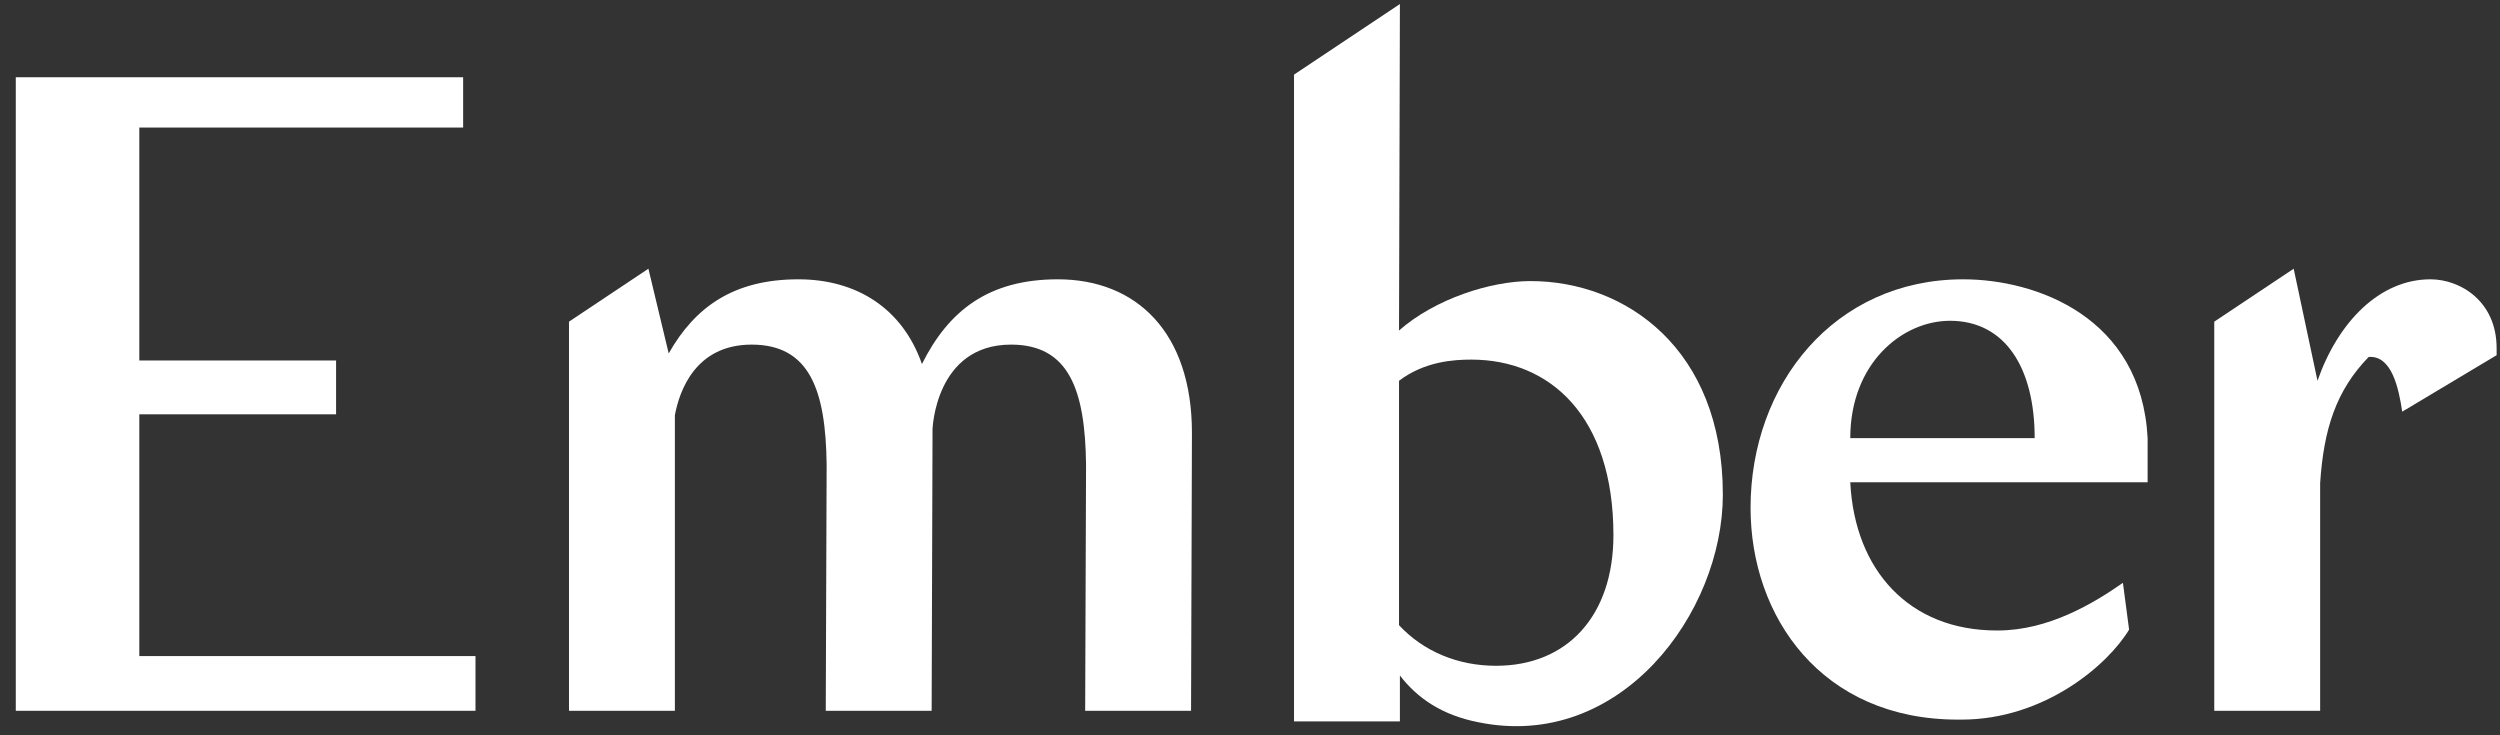 <svg width="102" height="30" viewBox="0 0 102 30" fill="none" xmlns="http://www.w3.org/2000/svg">
<rect x="0" y="0" width="102" height="30" fill="#333333" stroke="none"/>
<path d="M19.4 26.768H5.684V16.904H13.712V14.708H5.684V5.204H18.896V3.152H0.644V29H19.4V26.768Z" fill="white"/>
<path d="M30.667 14.06C33.043 14.06 33.691 15.932 33.727 18.956L33.691 29H38.011L38.047 17.66V17.516C38.047 17.516 38.155 14.06 41.251 14.06C43.627 14.06 44.275 15.932 44.311 18.956L44.275 29H48.595L48.631 17.66C48.631 13.556 46.363 11.396 43.159 11.396C40.315 11.396 38.695 12.692 37.615 14.852C36.823 12.584 34.951 11.396 32.575 11.396C29.947 11.396 28.363 12.512 27.283 14.42L26.455 10.964L23.215 13.124V29H27.535V16.94C27.715 15.968 28.363 14.06 30.667 14.06Z" fill="white"/>
<path d="M70.292 20.18C70.292 14.204 66.296 11.468 62.444 11.468C60.824 11.468 58.556 12.188 57.08 13.484L57.116 0.164L52.796 3.044V29.432H57.116V27.56C57.836 28.496 58.844 29.18 60.32 29.468C66.116 30.656 70.292 25.004 70.292 20.18ZM61.04 27.164C59.492 27.164 58.088 26.588 57.08 25.508V15.536C58.124 14.744 59.312 14.672 60.032 14.672C63.236 14.672 65.828 16.976 65.828 21.836C65.828 25.112 63.956 27.164 61.04 27.164Z" fill="white"/>
<path d="M83.015 17.876H75.491C75.491 14.816 77.615 13.088 79.559 13.088C81.827 13.088 83.015 15.032 83.015 17.876ZM80.027 29.36C83.411 29.36 86.003 27.128 86.867 25.688L86.615 23.78C85.427 24.608 83.591 25.724 81.503 25.724H81.467C77.903 25.724 75.671 23.276 75.491 19.676H87.623V18.596C87.623 18.416 87.623 18.272 87.623 18.128V17.876C87.371 12.944 83.087 11.396 80.099 11.396C74.843 11.396 71.423 15.68 71.423 20.72C71.423 25.148 74.303 29.36 79.883 29.36H80.027Z" fill="white"/>
<path d="M96.642 14.564C97.578 14.492 97.866 15.824 98.01 16.796L101.862 14.492V14.204C101.862 12.296 100.386 11.396 99.162 11.396C97.074 11.396 95.382 13.16 94.554 15.536L93.582 10.964L90.342 13.124V29H94.662V19.712C94.806 17.516 95.31 15.932 96.642 14.564Z" fill="white"/>
</svg>

